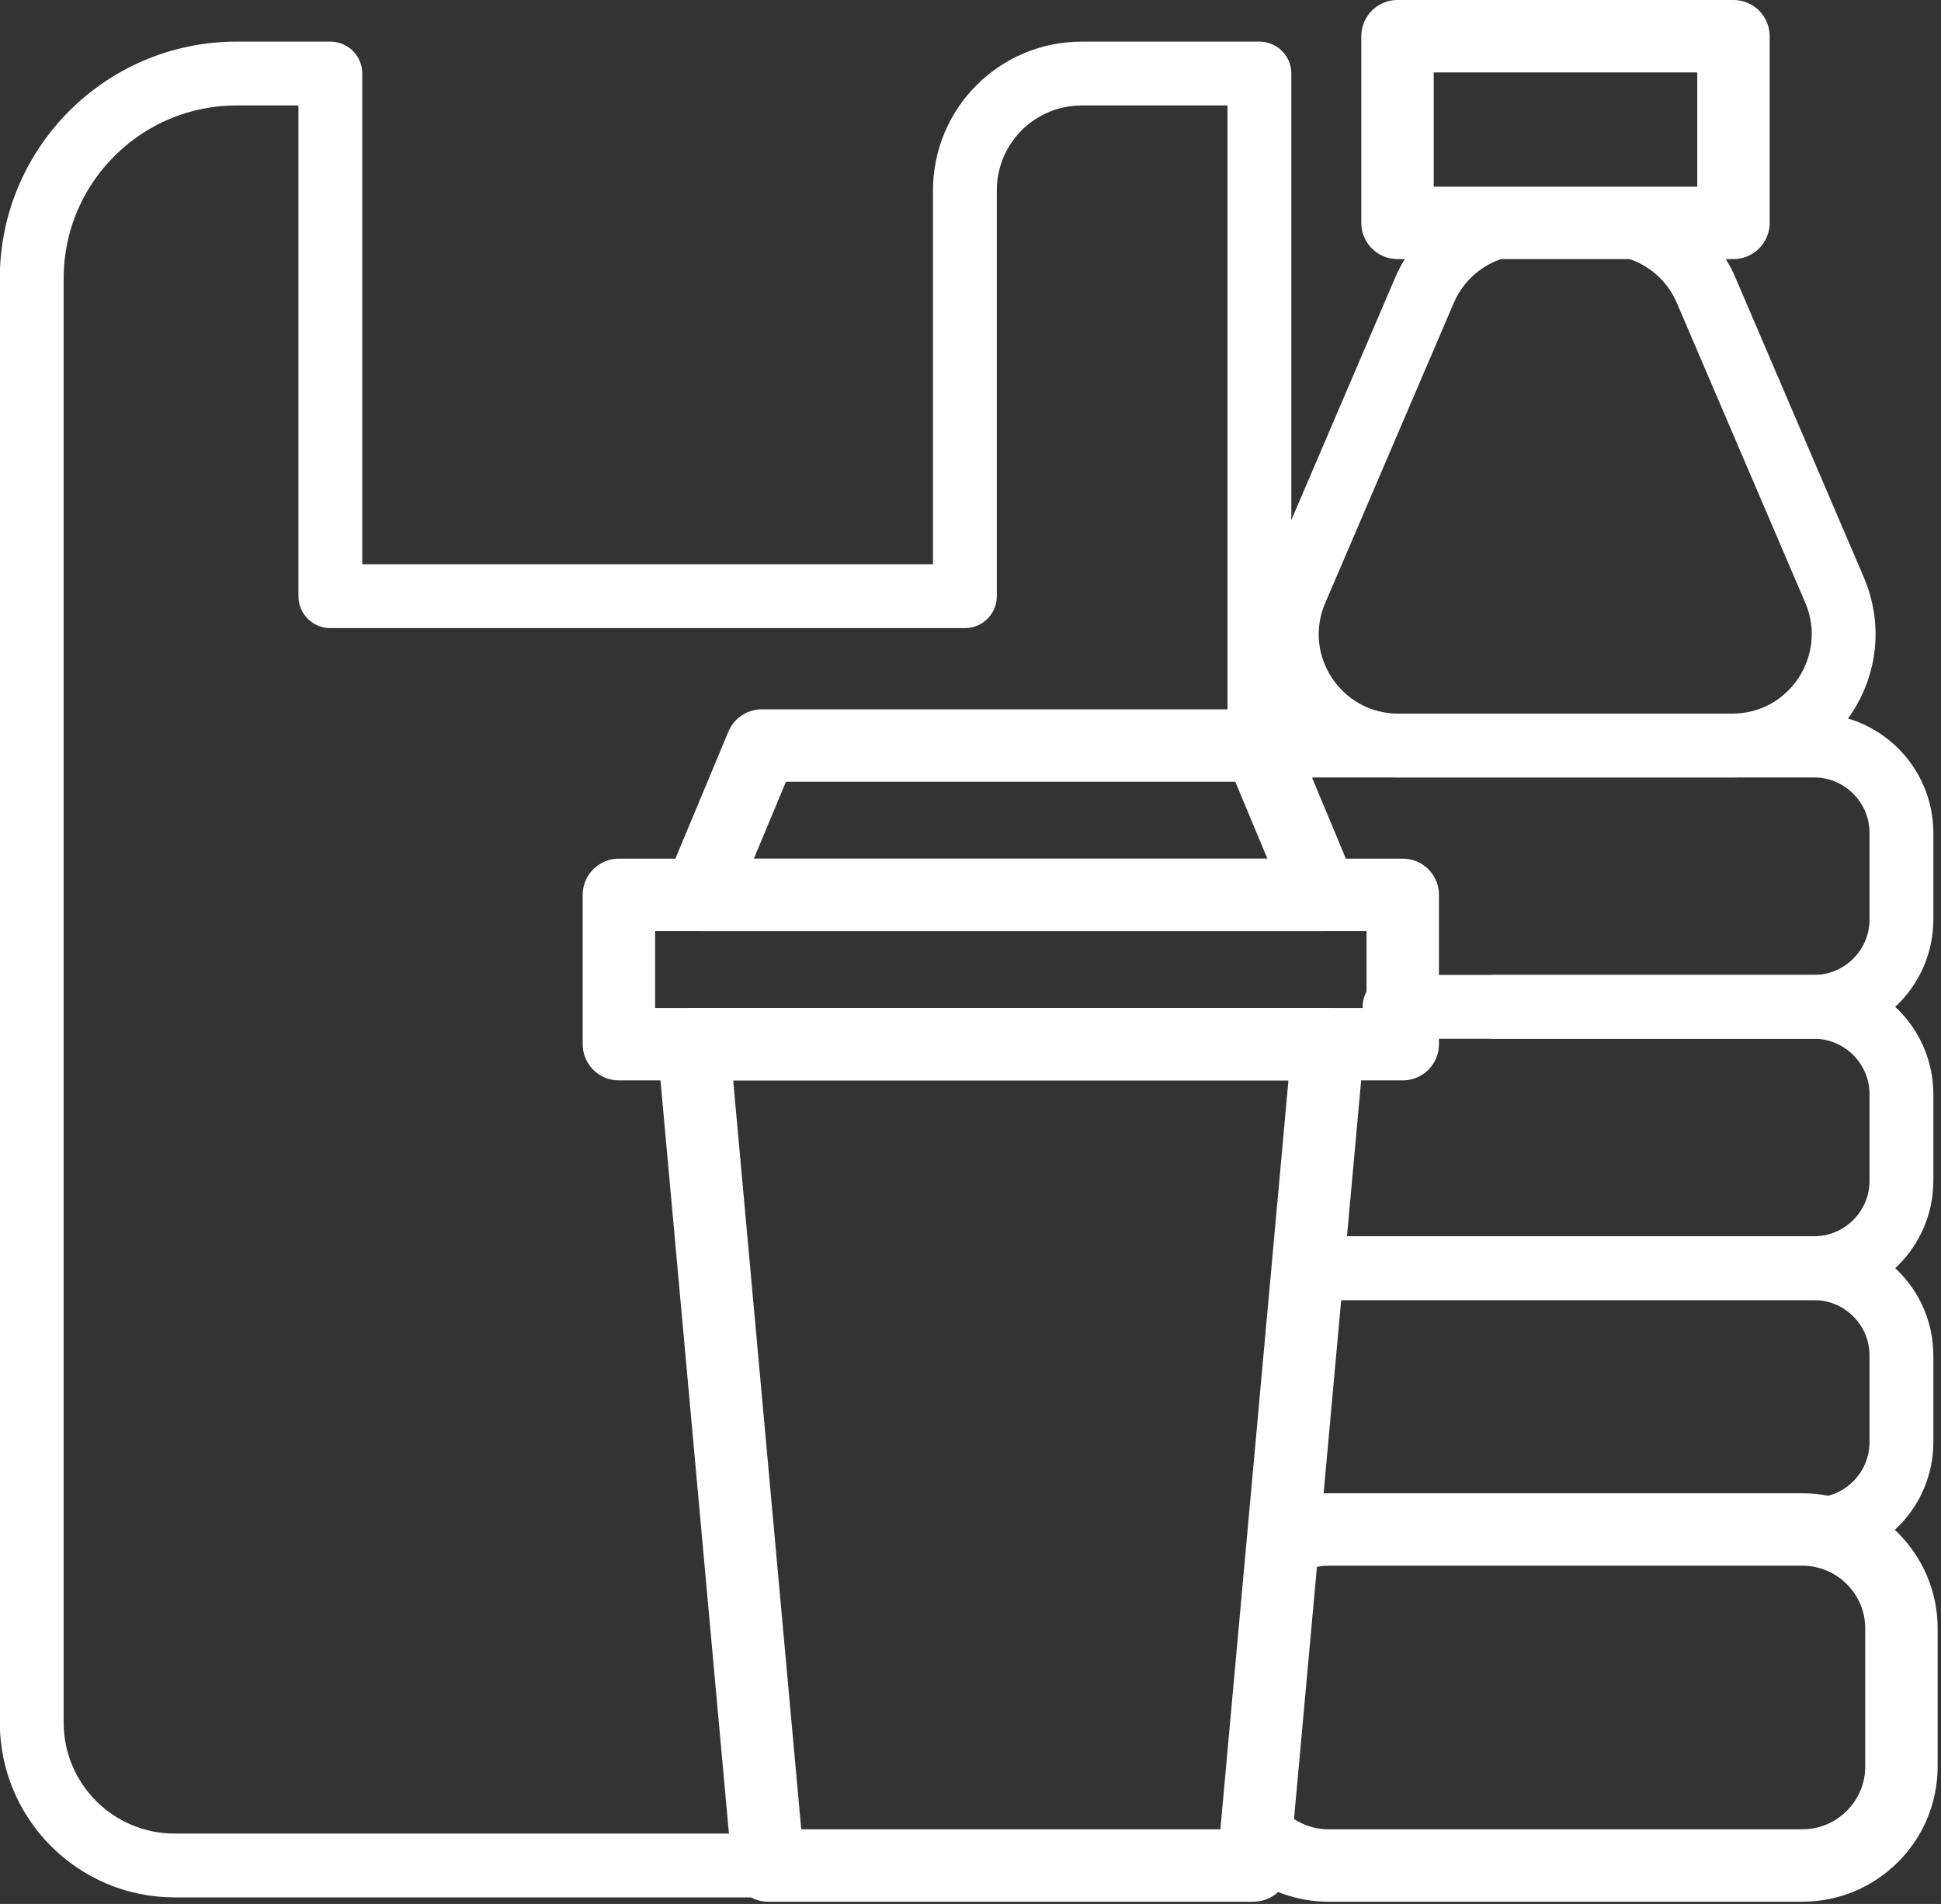 <svg xmlns="http://www.w3.org/2000/svg" width="52" height="51" viewBox="0 0 52 51" fill="none"><rect x="0" y="0" width="52" height="51" fill="#333333" stroke="none"/><g clip-path="url(#clip0_4321_12500)"><path d="M35.41 23.97H18.74L20.41 19.97H33.74L35.41 23.97Z" stroke="white" stroke-width="1.94" stroke-linecap="round" stroke-linejoin="round"></path><path d="M37.58 23.97H16.58V27.97H37.58V23.97Z" stroke="white" stroke-width="1.94" stroke-linecap="round" stroke-linejoin="round"></path><path d="M33.58 49.97H20.58L18.58 27.97H35.58L33.58 49.97Z" stroke="white" stroke-width="1.94" stroke-linecap="round" stroke-linejoin="round"></path><path d="M46.44 0.97H37.44V5.97H46.44V0.97Z" stroke="white" stroke-width="1.94" stroke-linecap="round" stroke-linejoin="round"></path><path d="M34.56 41.18C34.88 41.05 35.23 40.97 35.59 40.97H48.29C49.75 40.97 50.94 42.16 50.94 43.62V47.32C50.94 48.78 49.75 49.97 48.29 49.97H35.59C34.99 49.97 34.44 49.77 34 49.44" stroke="white" stroke-width="1.94" stroke-linecap="round" stroke-linejoin="round"></path><path d="M35.28 33.97H48.6C49.89 33.97 50.94 35.02 50.94 36.31V38.63C50.94 39.92 49.89 40.97 48.6 40.97H35.28C35.01 40.97 34.75 40.92 34.51 40.84" stroke="white" stroke-width="1.71" stroke-linecap="round" stroke-linejoin="round"></path><path d="M40.07 26.97H48.6C49.89 26.97 50.94 28.02 50.94 29.31V31.63C50.94 32.92 49.89 33.97 48.6 33.97H35.49" stroke="white" stroke-width="1.71" stroke-linecap="round" stroke-linejoin="round"></path><path d="M33.97 20.37C34.34 20.12 34.79 19.97 35.28 19.97H48.6C49.89 19.97 50.94 21.02 50.94 22.31V24.63C50.94 25.92 49.89 26.97 48.6 26.97H37.36" stroke="white" stroke-width="1.71" stroke-linecap="round" stroke-linejoin="round"></path><path d="M46.41 19.97H37.46C35.32 19.97 33.87 17.78 34.72 15.81L38.16 7.78C38.63 6.68 39.71 5.97 40.9 5.97H42.97C44.16 5.97 45.24 6.68 45.71 7.78L49.15 15.81C49.99 17.78 48.55 19.97 46.41 19.97V19.97Z" stroke="white" stroke-width="1.71" stroke-linecap="round" stroke-linejoin="round"></path><path d="M33.74 19.97V1.97H28.98C27.25 1.97 25.85 3.37 25.85 5.1V15.97H8.85V1.97H6.34C3.31 1.97 0.85 4.43 0.85 7.46V46.14C0.85 48.25 2.56 49.97 4.68 49.97H20.58" stroke="white" stroke-width="1.71" stroke-linecap="round" stroke-linejoin="round"></path></g><defs><clipPath id="clip0_4321_12500"><rect width="51.91" height="50.94" fill="white"></rect></clipPath></defs></svg>